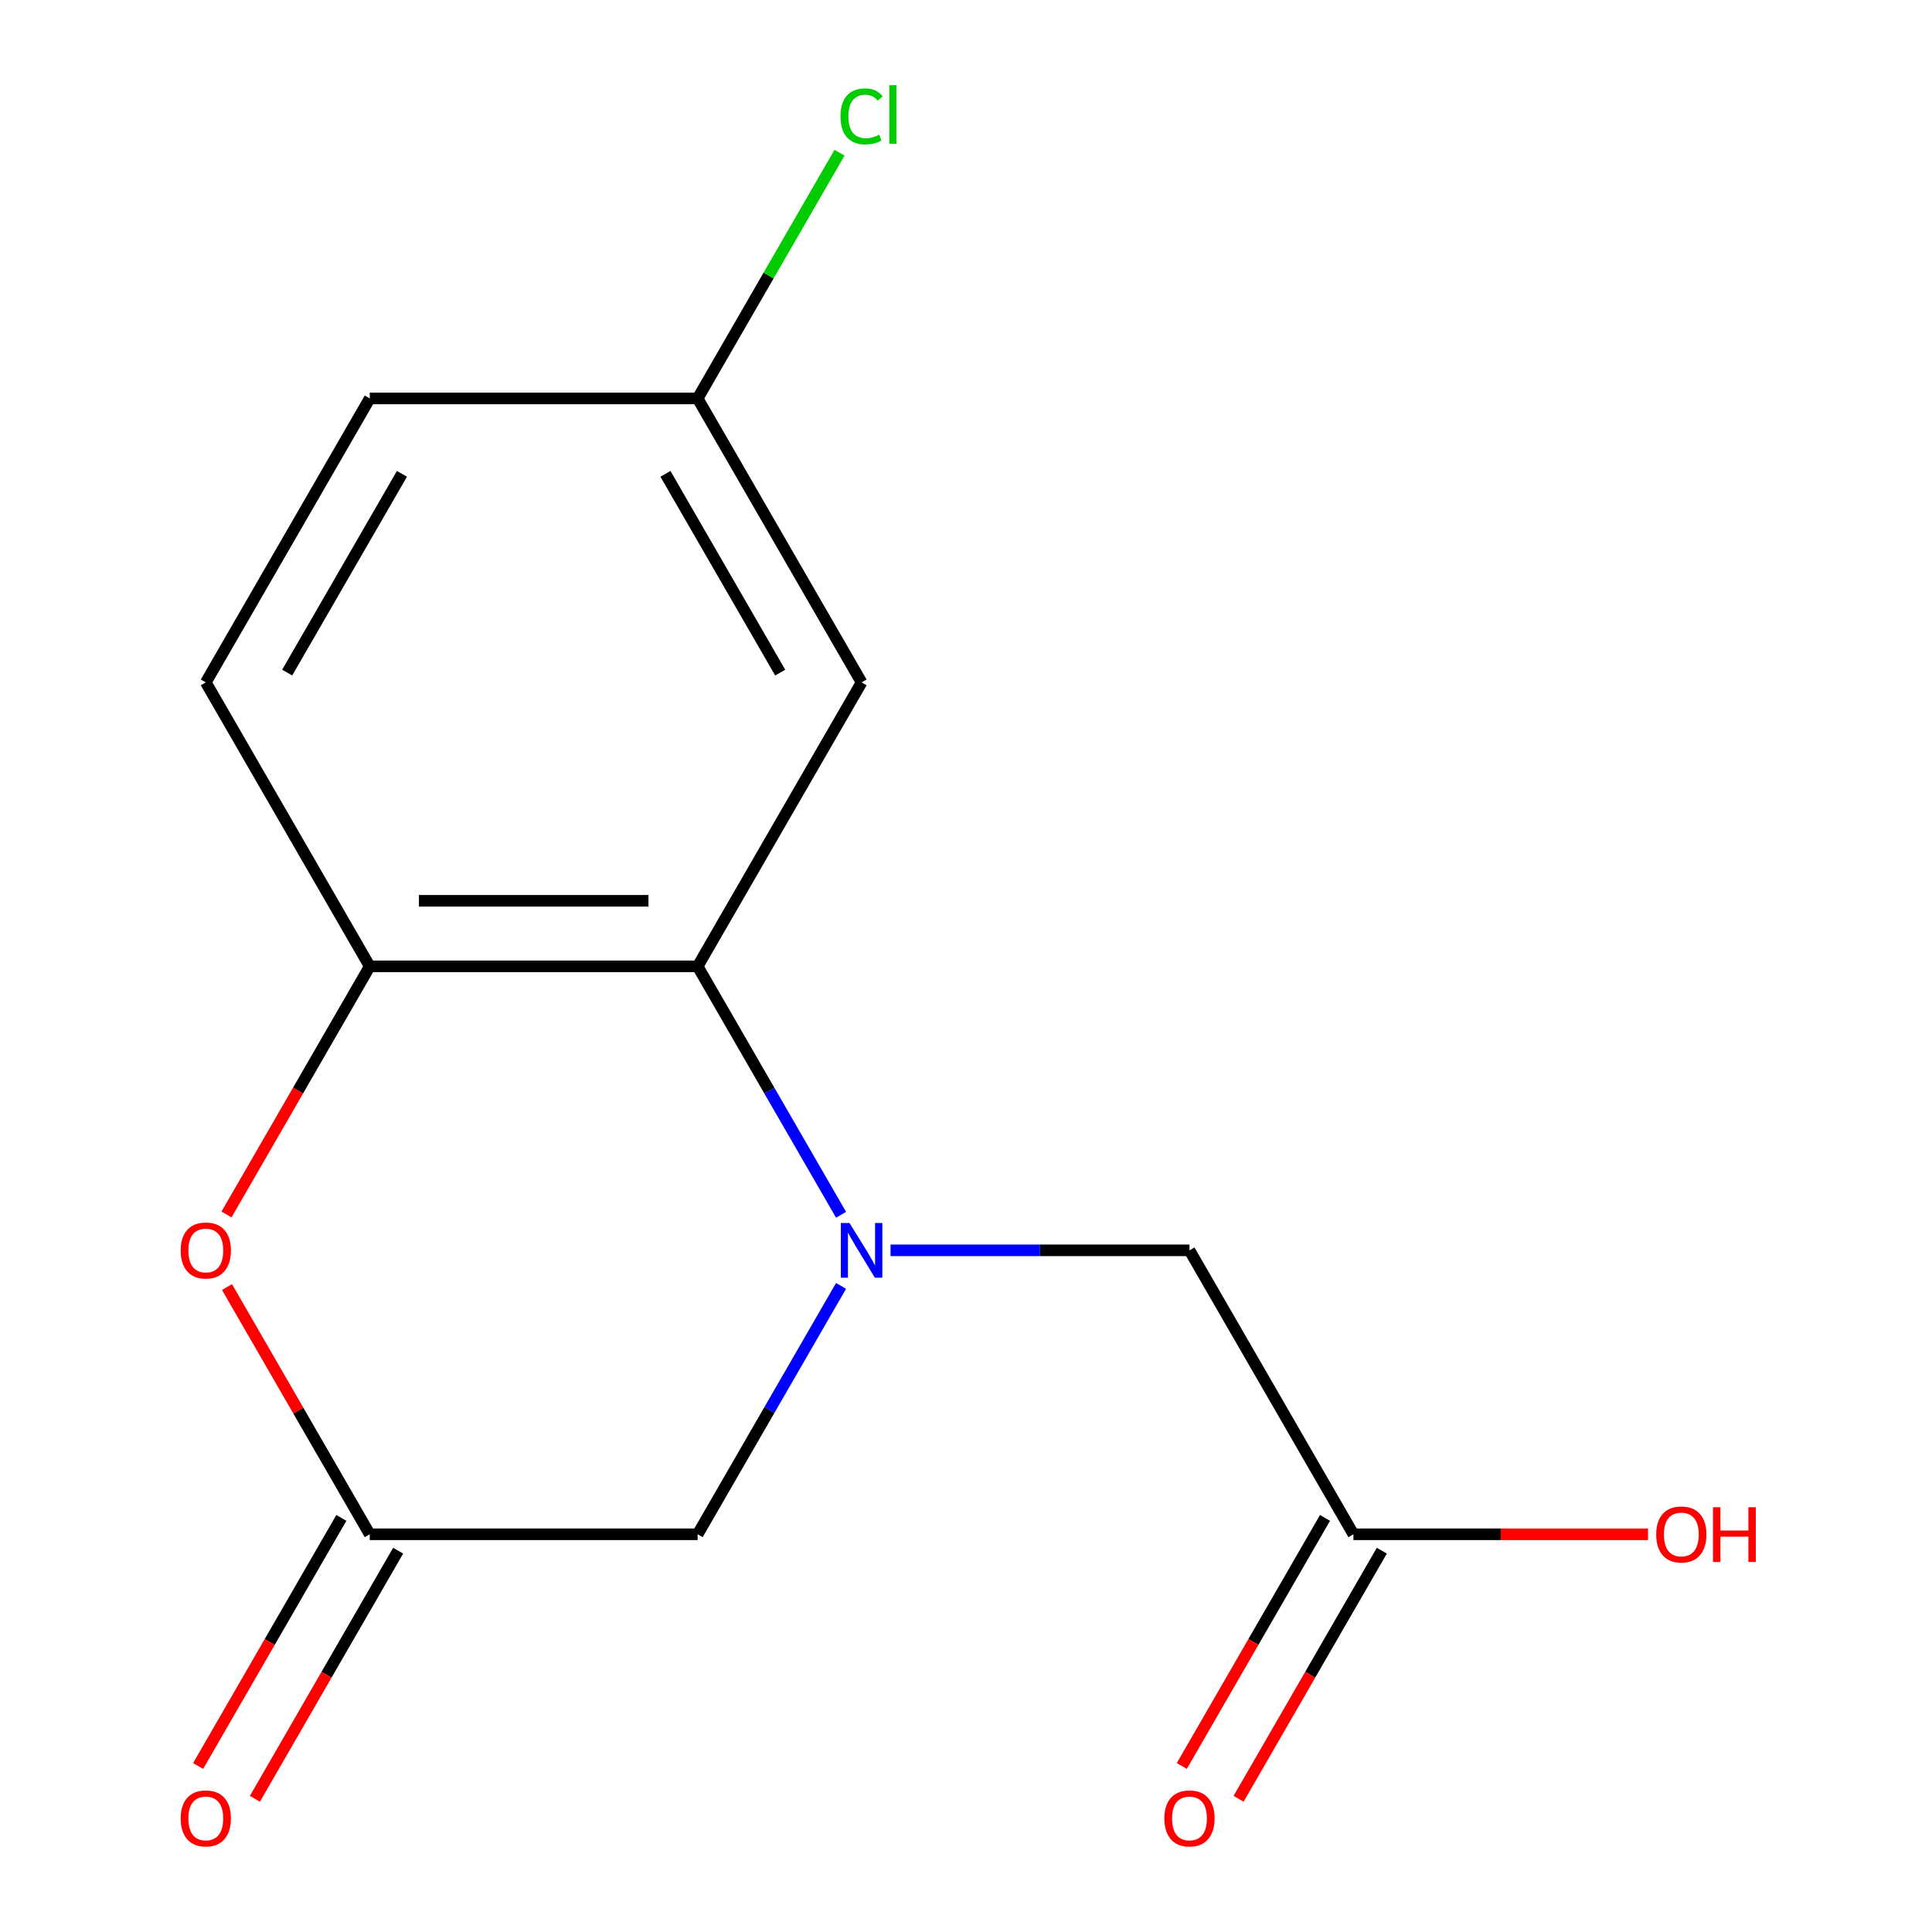 <?xml version='1.0' encoding='iso-8859-1'?>
<svg version='1.1' baseProfile='full'
              xmlns='http://www.w3.org/2000/svg'
                      xmlns:rdkit='http://www.rdkit.org/xml'
                      xmlns:xlink='http://www.w3.org/1999/xlink'
                  xml:space='preserve'
width='1000px' height='1000px' viewBox='0 0 1000 1000'>
<!-- END OF HEADER -->
<rect style='opacity:1.0;fill:#FFFFFF;stroke:none' width='1000' height='1000' x='0' y='0'> </rect>
<path class='bond-0' d='M 435.328,628.767 L 398.211,564.479' style='fill:none;fill-rule:evenodd;stroke:#0000FF;stroke-width:6px;stroke-linecap:butt;stroke-linejoin:miter;stroke-opacity:1' />
<path class='bond-0' d='M 398.211,564.479 L 361.095,500.191' style='fill:none;fill-rule:evenodd;stroke:#000000;stroke-width:6px;stroke-linecap:butt;stroke-linejoin:miter;stroke-opacity:1' />
<path class='bond-4' d='M 435.328,665.573 L 398.211,729.861' style='fill:none;fill-rule:evenodd;stroke:#0000FF;stroke-width:6px;stroke-linecap:butt;stroke-linejoin:miter;stroke-opacity:1' />
<path class='bond-4' d='M 398.211,729.861 L 361.095,794.149' style='fill:none;fill-rule:evenodd;stroke:#000000;stroke-width:6px;stroke-linecap:butt;stroke-linejoin:miter;stroke-opacity:1' />
<path class='bond-5' d='M 460.936,647.17 L 538.303,647.17' style='fill:none;fill-rule:evenodd;stroke:#0000FF;stroke-width:6px;stroke-linecap:butt;stroke-linejoin:miter;stroke-opacity:1' />
<path class='bond-5' d='M 538.303,647.17 L 615.67,647.17' style='fill:none;fill-rule:evenodd;stroke:#000000;stroke-width:6px;stroke-linecap:butt;stroke-linejoin:miter;stroke-opacity:1' />
<path class='bond-2' d='M 361.095,500.191 L 191.378,500.191' style='fill:none;fill-rule:evenodd;stroke:#000000;stroke-width:6px;stroke-linecap:butt;stroke-linejoin:miter;stroke-opacity:1' />
<path class='bond-2' d='M 335.637,466.248 L 216.836,466.248' style='fill:none;fill-rule:evenodd;stroke:#000000;stroke-width:6px;stroke-linecap:butt;stroke-linejoin:miter;stroke-opacity:1' />
<path class='bond-6' d='M 361.095,500.191 L 445.953,353.212' style='fill:none;fill-rule:evenodd;stroke:#000000;stroke-width:6px;stroke-linecap:butt;stroke-linejoin:miter;stroke-opacity:1' />
<path class='bond-1' d='M 117.491,666.173 L 154.435,730.161' style='fill:none;fill-rule:evenodd;stroke:#FF0000;stroke-width:6px;stroke-linecap:butt;stroke-linejoin:miter;stroke-opacity:1' />
<path class='bond-1' d='M 154.435,730.161 L 191.378,794.149' style='fill:none;fill-rule:evenodd;stroke:#000000;stroke-width:6px;stroke-linecap:butt;stroke-linejoin:miter;stroke-opacity:1' />
<path class='bond-15' d='M 117.237,628.607 L 154.308,564.399' style='fill:none;fill-rule:evenodd;stroke:#FF0000;stroke-width:6px;stroke-linecap:butt;stroke-linejoin:miter;stroke-opacity:1' />
<path class='bond-15' d='M 154.308,564.399 L 191.378,500.191' style='fill:none;fill-rule:evenodd;stroke:#000000;stroke-width:6px;stroke-linecap:butt;stroke-linejoin:miter;stroke-opacity:1' />
<path class='bond-9' d='M 191.378,500.191 L 106.52,353.212' style='fill:none;fill-rule:evenodd;stroke:#000000;stroke-width:6px;stroke-linecap:butt;stroke-linejoin:miter;stroke-opacity:1' />
<path class='bond-3' d='M 191.378,794.149 L 361.095,794.149' style='fill:none;fill-rule:evenodd;stroke:#000000;stroke-width:6px;stroke-linecap:butt;stroke-linejoin:miter;stroke-opacity:1' />
<path class='bond-8' d='M 176.68,785.663 L 139.61,849.871' style='fill:none;fill-rule:evenodd;stroke:#000000;stroke-width:6px;stroke-linecap:butt;stroke-linejoin:miter;stroke-opacity:1' />
<path class='bond-8' d='M 139.61,849.871 L 102.539,914.079' style='fill:none;fill-rule:evenodd;stroke:#FF0000;stroke-width:6px;stroke-linecap:butt;stroke-linejoin:miter;stroke-opacity:1' />
<path class='bond-8' d='M 206.076,802.635 L 169.005,866.843' style='fill:none;fill-rule:evenodd;stroke:#000000;stroke-width:6px;stroke-linecap:butt;stroke-linejoin:miter;stroke-opacity:1' />
<path class='bond-8' d='M 169.005,866.843 L 131.935,931.051' style='fill:none;fill-rule:evenodd;stroke:#FF0000;stroke-width:6px;stroke-linecap:butt;stroke-linejoin:miter;stroke-opacity:1' />
<path class='bond-7' d='M 615.67,647.17 L 700.528,794.149' style='fill:none;fill-rule:evenodd;stroke:#000000;stroke-width:6px;stroke-linecap:butt;stroke-linejoin:miter;stroke-opacity:1' />
<path class='bond-11' d='M 445.953,353.212 L 361.095,206.233' style='fill:none;fill-rule:evenodd;stroke:#000000;stroke-width:6px;stroke-linecap:butt;stroke-linejoin:miter;stroke-opacity:1' />
<path class='bond-11' d='M 403.828,348.137 L 344.428,245.252' style='fill:none;fill-rule:evenodd;stroke:#000000;stroke-width:6px;stroke-linecap:butt;stroke-linejoin:miter;stroke-opacity:1' />
<path class='bond-10' d='M 685.83,785.663 L 648.76,849.871' style='fill:none;fill-rule:evenodd;stroke:#000000;stroke-width:6px;stroke-linecap:butt;stroke-linejoin:miter;stroke-opacity:1' />
<path class='bond-10' d='M 648.76,849.871 L 611.689,914.079' style='fill:none;fill-rule:evenodd;stroke:#FF0000;stroke-width:6px;stroke-linecap:butt;stroke-linejoin:miter;stroke-opacity:1' />
<path class='bond-10' d='M 715.226,802.635 L 678.155,866.843' style='fill:none;fill-rule:evenodd;stroke:#000000;stroke-width:6px;stroke-linecap:butt;stroke-linejoin:miter;stroke-opacity:1' />
<path class='bond-10' d='M 678.155,866.843 L 641.085,931.051' style='fill:none;fill-rule:evenodd;stroke:#FF0000;stroke-width:6px;stroke-linecap:butt;stroke-linejoin:miter;stroke-opacity:1' />
<path class='bond-12' d='M 700.528,794.149 L 776.765,794.149' style='fill:none;fill-rule:evenodd;stroke:#000000;stroke-width:6px;stroke-linecap:butt;stroke-linejoin:miter;stroke-opacity:1' />
<path class='bond-12' d='M 776.765,794.149 L 853.002,794.149' style='fill:none;fill-rule:evenodd;stroke:#FF0000;stroke-width:6px;stroke-linecap:butt;stroke-linejoin:miter;stroke-opacity:1' />
<path class='bond-16' d='M 106.52,353.212 L 191.378,206.233' style='fill:none;fill-rule:evenodd;stroke:#000000;stroke-width:6px;stroke-linecap:butt;stroke-linejoin:miter;stroke-opacity:1' />
<path class='bond-16' d='M 148.644,348.137 L 208.045,245.252' style='fill:none;fill-rule:evenodd;stroke:#000000;stroke-width:6px;stroke-linecap:butt;stroke-linejoin:miter;stroke-opacity:1' />
<path class='bond-13' d='M 361.095,206.233 L 191.378,206.233' style='fill:none;fill-rule:evenodd;stroke:#000000;stroke-width:6px;stroke-linecap:butt;stroke-linejoin:miter;stroke-opacity:1' />
<path class='bond-14' d='M 361.095,206.233 L 397.813,142.635' style='fill:none;fill-rule:evenodd;stroke:#000000;stroke-width:6px;stroke-linecap:butt;stroke-linejoin:miter;stroke-opacity:1' />
<path class='bond-14' d='M 397.813,142.635 L 434.531,79.037' style='fill:none;fill-rule:evenodd;stroke:#00CC00;stroke-width:6px;stroke-linecap:butt;stroke-linejoin:miter;stroke-opacity:1' />
<path  class='atom-0' d='M 439.693 633.01
L 448.973 648.01
Q 449.893 649.49, 451.373 652.17
Q 452.853 654.85, 452.933 655.01
L 452.933 633.01
L 456.693 633.01
L 456.693 661.33
L 452.813 661.33
L 442.853 644.93
Q 441.693 643.01, 440.453 640.81
Q 439.253 638.61, 438.893 637.93
L 438.893 661.33
L 435.213 661.33
L 435.213 633.01
L 439.693 633.01
' fill='#0000FF'/>
<path  class='atom-2' d='M 93.52 647.25
Q 93.52 640.45, 96.88 636.65
Q 100.24 632.85, 106.52 632.85
Q 112.8 632.85, 116.16 636.65
Q 119.52 640.45, 119.52 647.25
Q 119.52 654.13, 116.12 658.05
Q 112.72 661.93, 106.52 661.93
Q 100.28 661.93, 96.88 658.05
Q 93.52 654.17, 93.52 647.25
M 106.52 658.73
Q 110.84 658.73, 113.16 655.85
Q 115.52 652.93, 115.52 647.25
Q 115.52 641.69, 113.16 638.89
Q 110.84 636.05, 106.52 636.05
Q 102.2 636.05, 99.84 638.85
Q 97.52 641.65, 97.52 647.25
Q 97.52 652.97, 99.84 655.85
Q 102.2 658.73, 106.52 658.73
' fill='#FF0000'/>
<path  class='atom-9' d='M 93.52 941.208
Q 93.52 934.408, 96.88 930.608
Q 100.24 926.808, 106.52 926.808
Q 112.8 926.808, 116.16 930.608
Q 119.52 934.408, 119.52 941.208
Q 119.52 948.088, 116.12 952.008
Q 112.72 955.888, 106.52 955.888
Q 100.28 955.888, 96.88 952.008
Q 93.52 948.128, 93.52 941.208
M 106.52 952.688
Q 110.84 952.688, 113.16 949.808
Q 115.52 946.888, 115.52 941.208
Q 115.52 935.648, 113.16 932.848
Q 110.84 930.008, 106.52 930.008
Q 102.2 930.008, 99.84 932.808
Q 97.52 935.608, 97.52 941.208
Q 97.52 946.928, 99.84 949.808
Q 102.2 952.688, 106.52 952.688
' fill='#FF0000'/>
<path  class='atom-11' d='M 602.67 941.208
Q 602.67 934.408, 606.03 930.608
Q 609.39 926.808, 615.67 926.808
Q 621.95 926.808, 625.31 930.608
Q 628.67 934.408, 628.67 941.208
Q 628.67 948.088, 625.27 952.008
Q 621.87 955.888, 615.67 955.888
Q 609.43 955.888, 606.03 952.008
Q 602.67 948.128, 602.67 941.208
M 615.67 952.688
Q 619.99 952.688, 622.31 949.808
Q 624.67 946.888, 624.67 941.208
Q 624.67 935.648, 622.31 932.848
Q 619.99 930.008, 615.67 930.008
Q 611.35 930.008, 608.99 932.808
Q 606.67 935.608, 606.67 941.208
Q 606.67 946.928, 608.99 949.808
Q 611.35 952.688, 615.67 952.688
' fill='#FF0000'/>
<path  class='atom-13' d='M 857.245 794.229
Q 857.245 787.429, 860.605 783.629
Q 863.965 779.829, 870.245 779.829
Q 876.525 779.829, 879.885 783.629
Q 883.245 787.429, 883.245 794.229
Q 883.245 801.109, 879.845 805.029
Q 876.445 808.909, 870.245 808.909
Q 864.005 808.909, 860.605 805.029
Q 857.245 801.149, 857.245 794.229
M 870.245 805.709
Q 874.565 805.709, 876.885 802.829
Q 879.245 799.909, 879.245 794.229
Q 879.245 788.669, 876.885 785.869
Q 874.565 783.029, 870.245 783.029
Q 865.925 783.029, 863.565 785.829
Q 861.245 788.629, 861.245 794.229
Q 861.245 799.949, 863.565 802.829
Q 865.925 805.709, 870.245 805.709
' fill='#FF0000'/>
<path  class='atom-13' d='M 886.645 780.149
L 890.485 780.149
L 890.485 792.189
L 904.965 792.189
L 904.965 780.149
L 908.805 780.149
L 908.805 808.469
L 904.965 808.469
L 904.965 795.389
L 890.485 795.389
L 890.485 808.469
L 886.645 808.469
L 886.645 780.149
' fill='#FF0000'/>
<path  class='atom-15' d='M 435.033 60.234
Q 435.033 53.194, 438.313 49.514
Q 441.633 45.794, 447.913 45.794
Q 453.753 45.794, 456.873 49.914
L 454.233 52.074
Q 451.953 49.074, 447.913 49.074
Q 443.633 49.074, 441.353 51.954
Q 439.113 54.794, 439.113 60.234
Q 439.113 65.834, 441.433 68.714
Q 443.793 71.594, 448.353 71.594
Q 451.473 71.594, 455.113 69.714
L 456.233 72.714
Q 454.753 73.674, 452.513 74.234
Q 450.273 74.794, 447.793 74.794
Q 441.633 74.794, 438.313 71.034
Q 435.033 67.274, 435.033 60.234
' fill='#00CC00'/>
<path  class='atom-15' d='M 460.313 44.074
L 463.993 44.074
L 463.993 74.434
L 460.313 74.434
L 460.313 44.074
' fill='#00CC00'/>
</svg>
